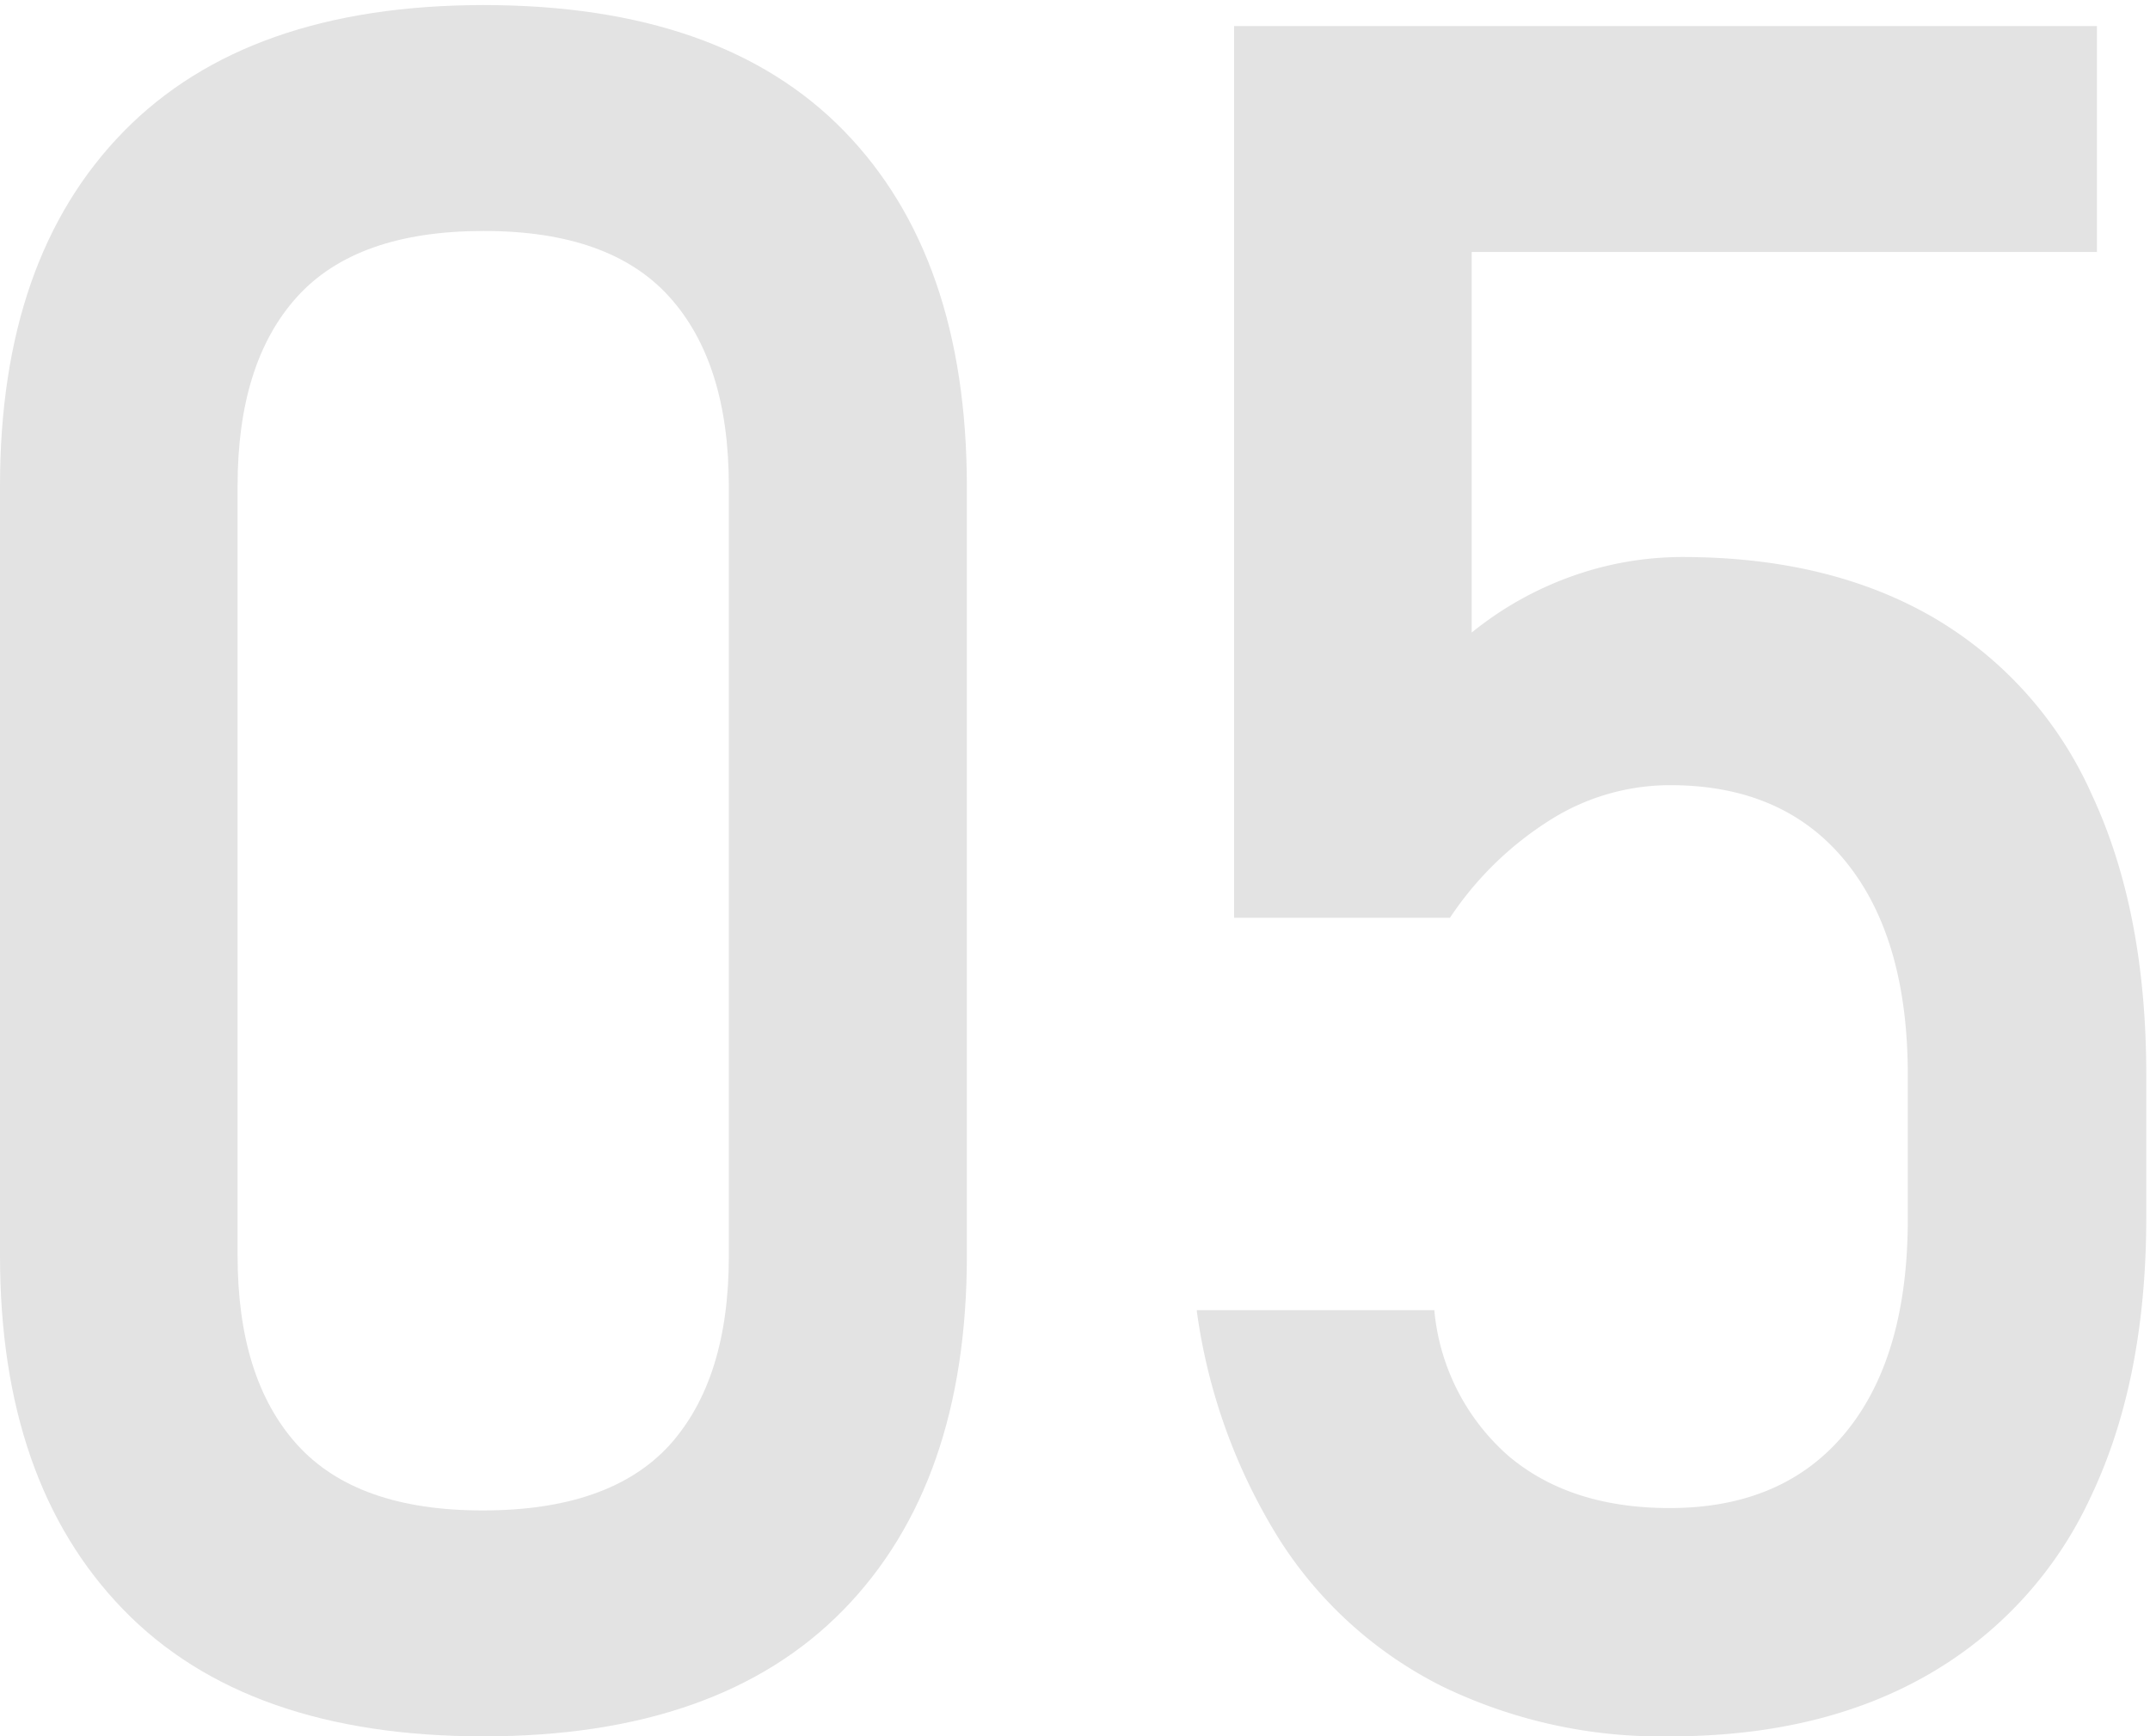 <svg id="Capa_1" data-name="Capa 1" xmlns="http://www.w3.org/2000/svg" viewBox="0 0 144.25 116.51"><defs><style>.cls-1{fill:#e3e3e3;}</style></defs><title>05</title><path class="cls-1" d="M8.26,108Q0,99.48,0,84.25V32.61Q0,17.29,8.3,8.82T32.44.34q15.95,0,24.18,8.44t8.25,23.83V84.25q0,15.31-8.29,23.79t-24.14,8.48Q16.51,116.52,8.26,108ZM44.9,97q4-4.42,4-12.7V32.61q0-8.28-4-12.7T32.44,15.5q-8.5,0-12.5,4.41t-4,12.7V84.25q0,8.28,4,12.7t12.46,4.41Q40.89,101.36,44.9,97Z"/><path class="cls-1" d="M96.75,113.16a27.58,27.58,0,0,1-10.86-9.77A38.78,38.78,0,0,1,80.3,88v-.08H96.24V88a14.78,14.78,0,0,0,5,9.73q4.14,3.47,10.78,3.47,7.67,0,11.84-5.11T128,81.67V72.14q0-9.21-4.18-14.34T112,52.69a15.07,15.07,0,0,0-8,2.34,22.37,22.37,0,0,0-6.72,6.56H82.8V1.75h57.89V16.91H98.74V42.45a22.75,22.75,0,0,1,6.64-3.75,22,22,0,0,1,7.5-1.32q9.84,0,16.84,4.06a26,26,0,0,1,10.62,11.87Q144,61.13,144,72.14v9.53q0,11-3.75,18.83a26.54,26.54,0,0,1-10.94,11.91q-7.18,4.11-17.27,4.11A33.64,33.64,0,0,1,96.75,113.16Z"/></svg>